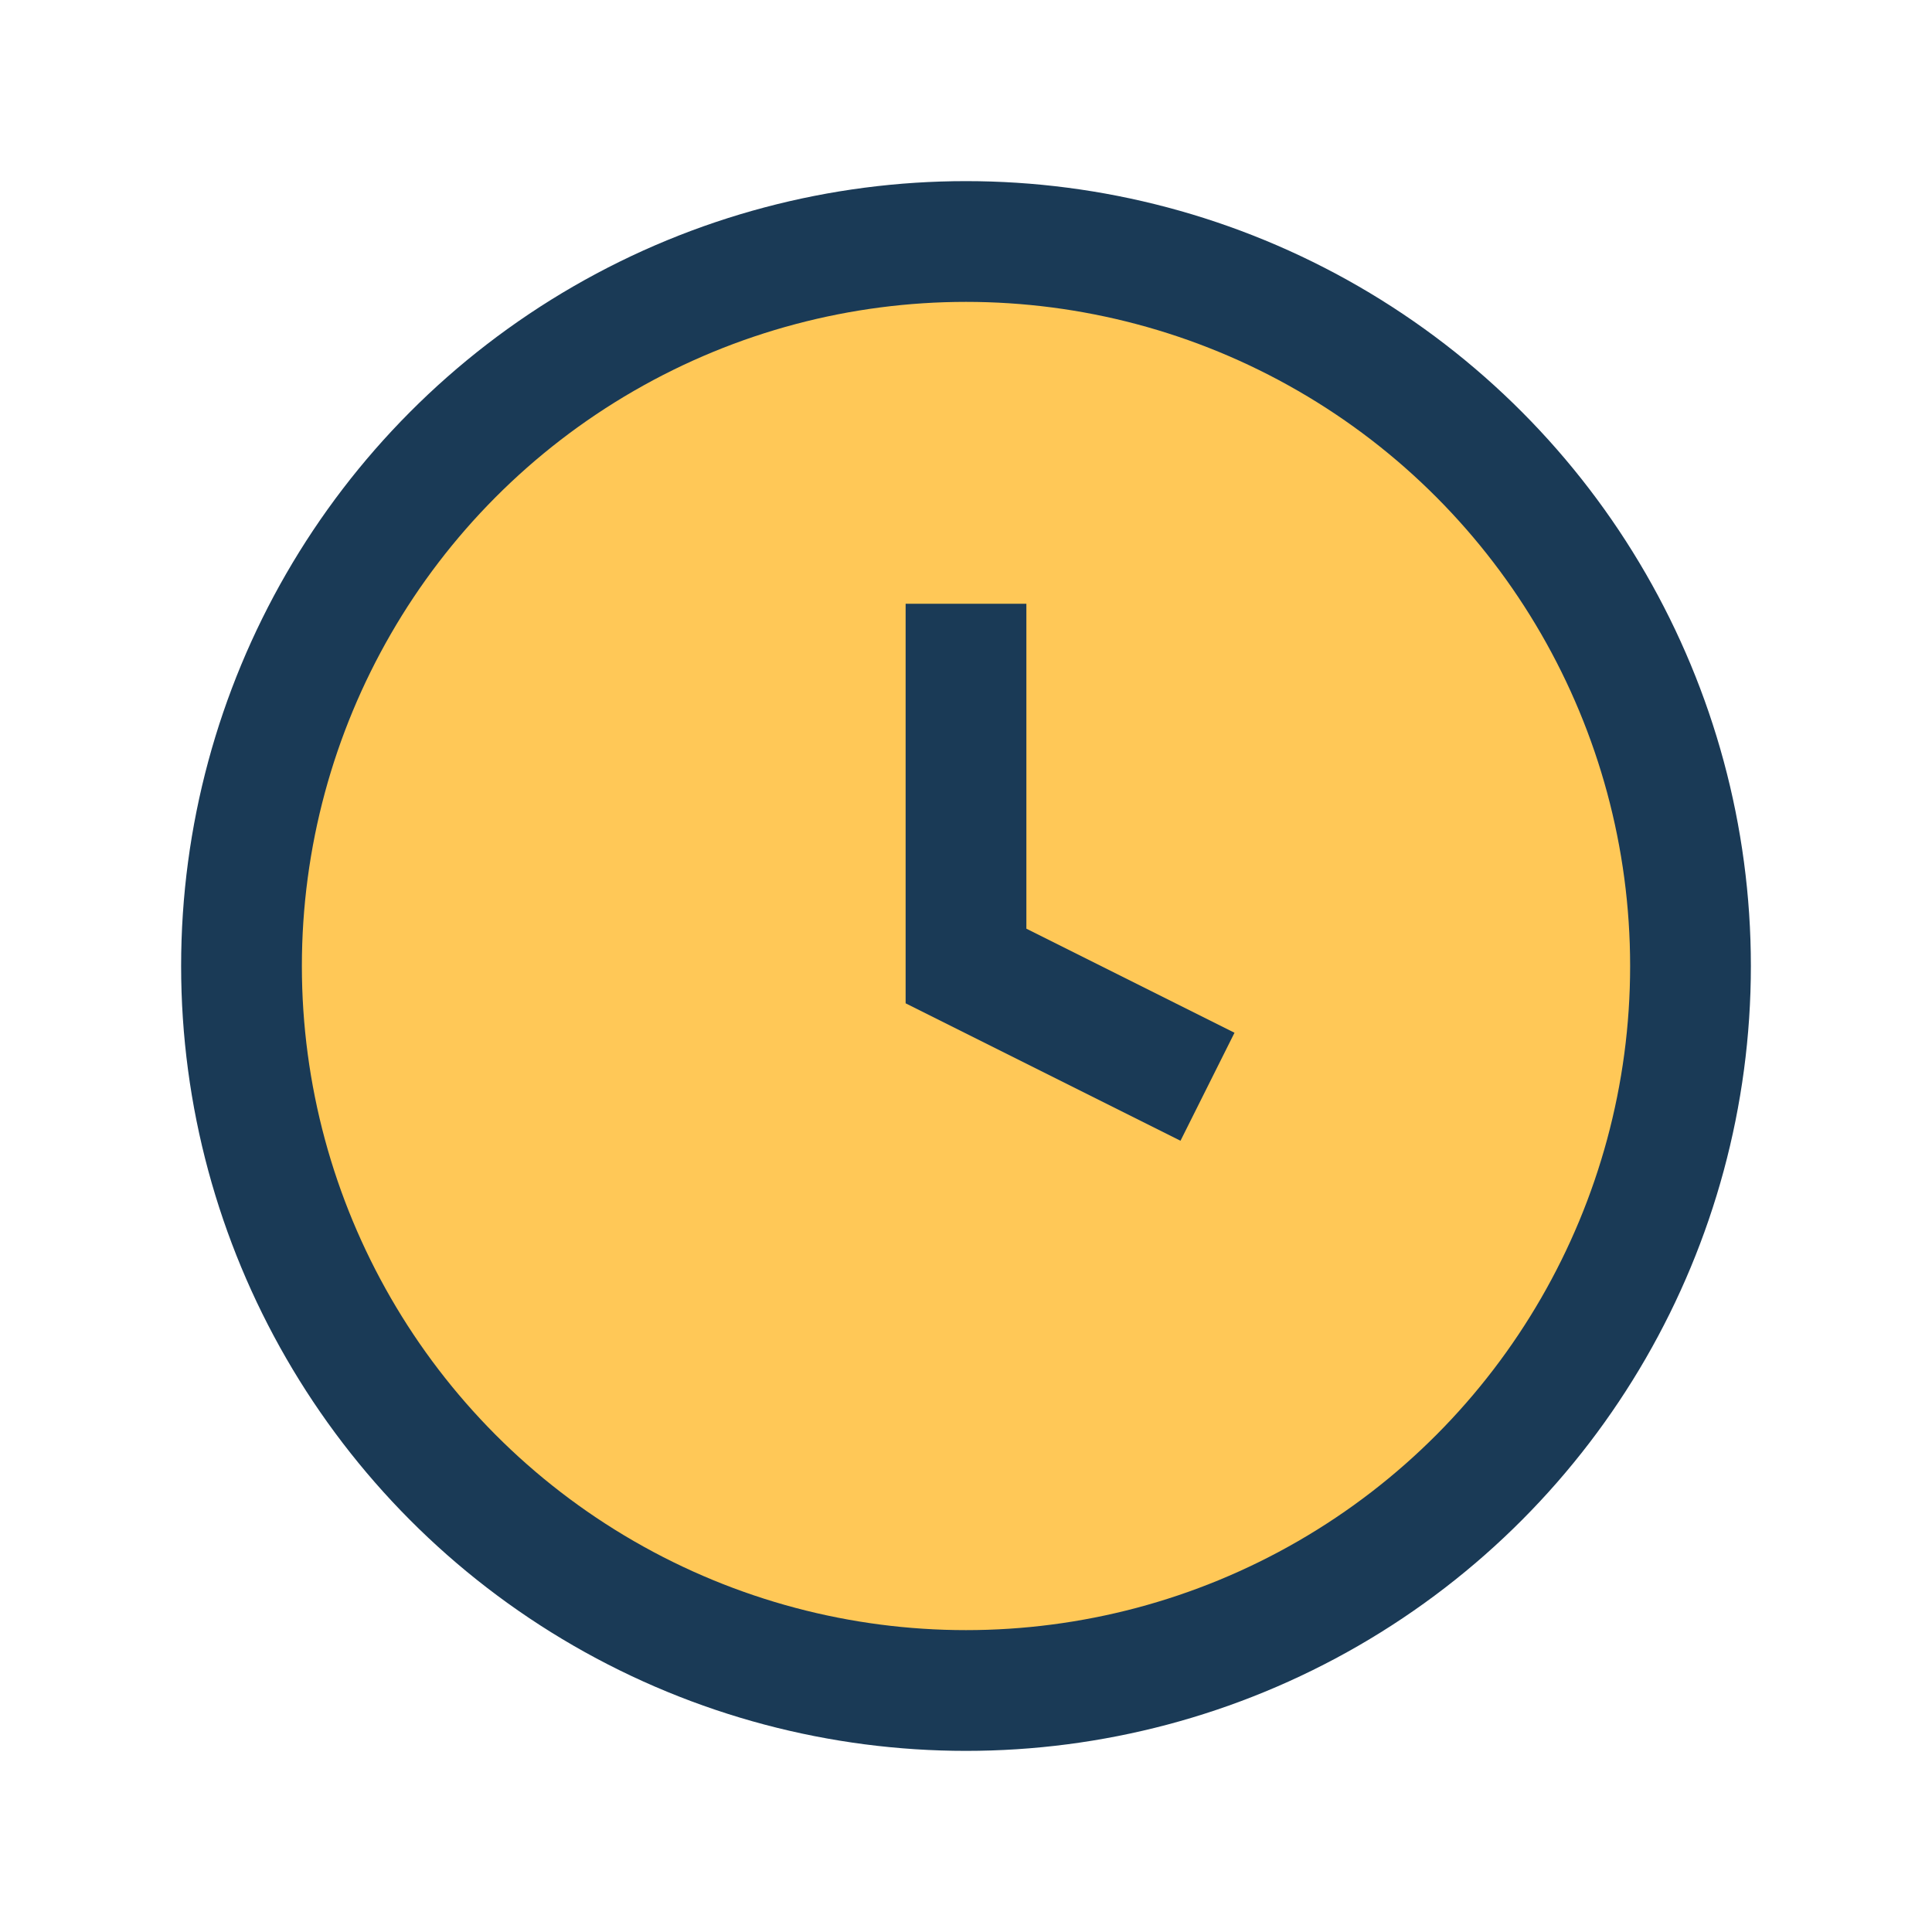 <?xml version="1.0" encoding="UTF-8"?>
<svg xmlns="http://www.w3.org/2000/svg" width="32" height="32" viewBox="0 0 32 32"><circle cx="16" cy="16" r="12" fill="#FFC857" stroke="#1A3A56" stroke-width="2"/><path d="M16 10v6l4 2" stroke="#1A3A56" stroke-width="2" fill="none"/></svg>